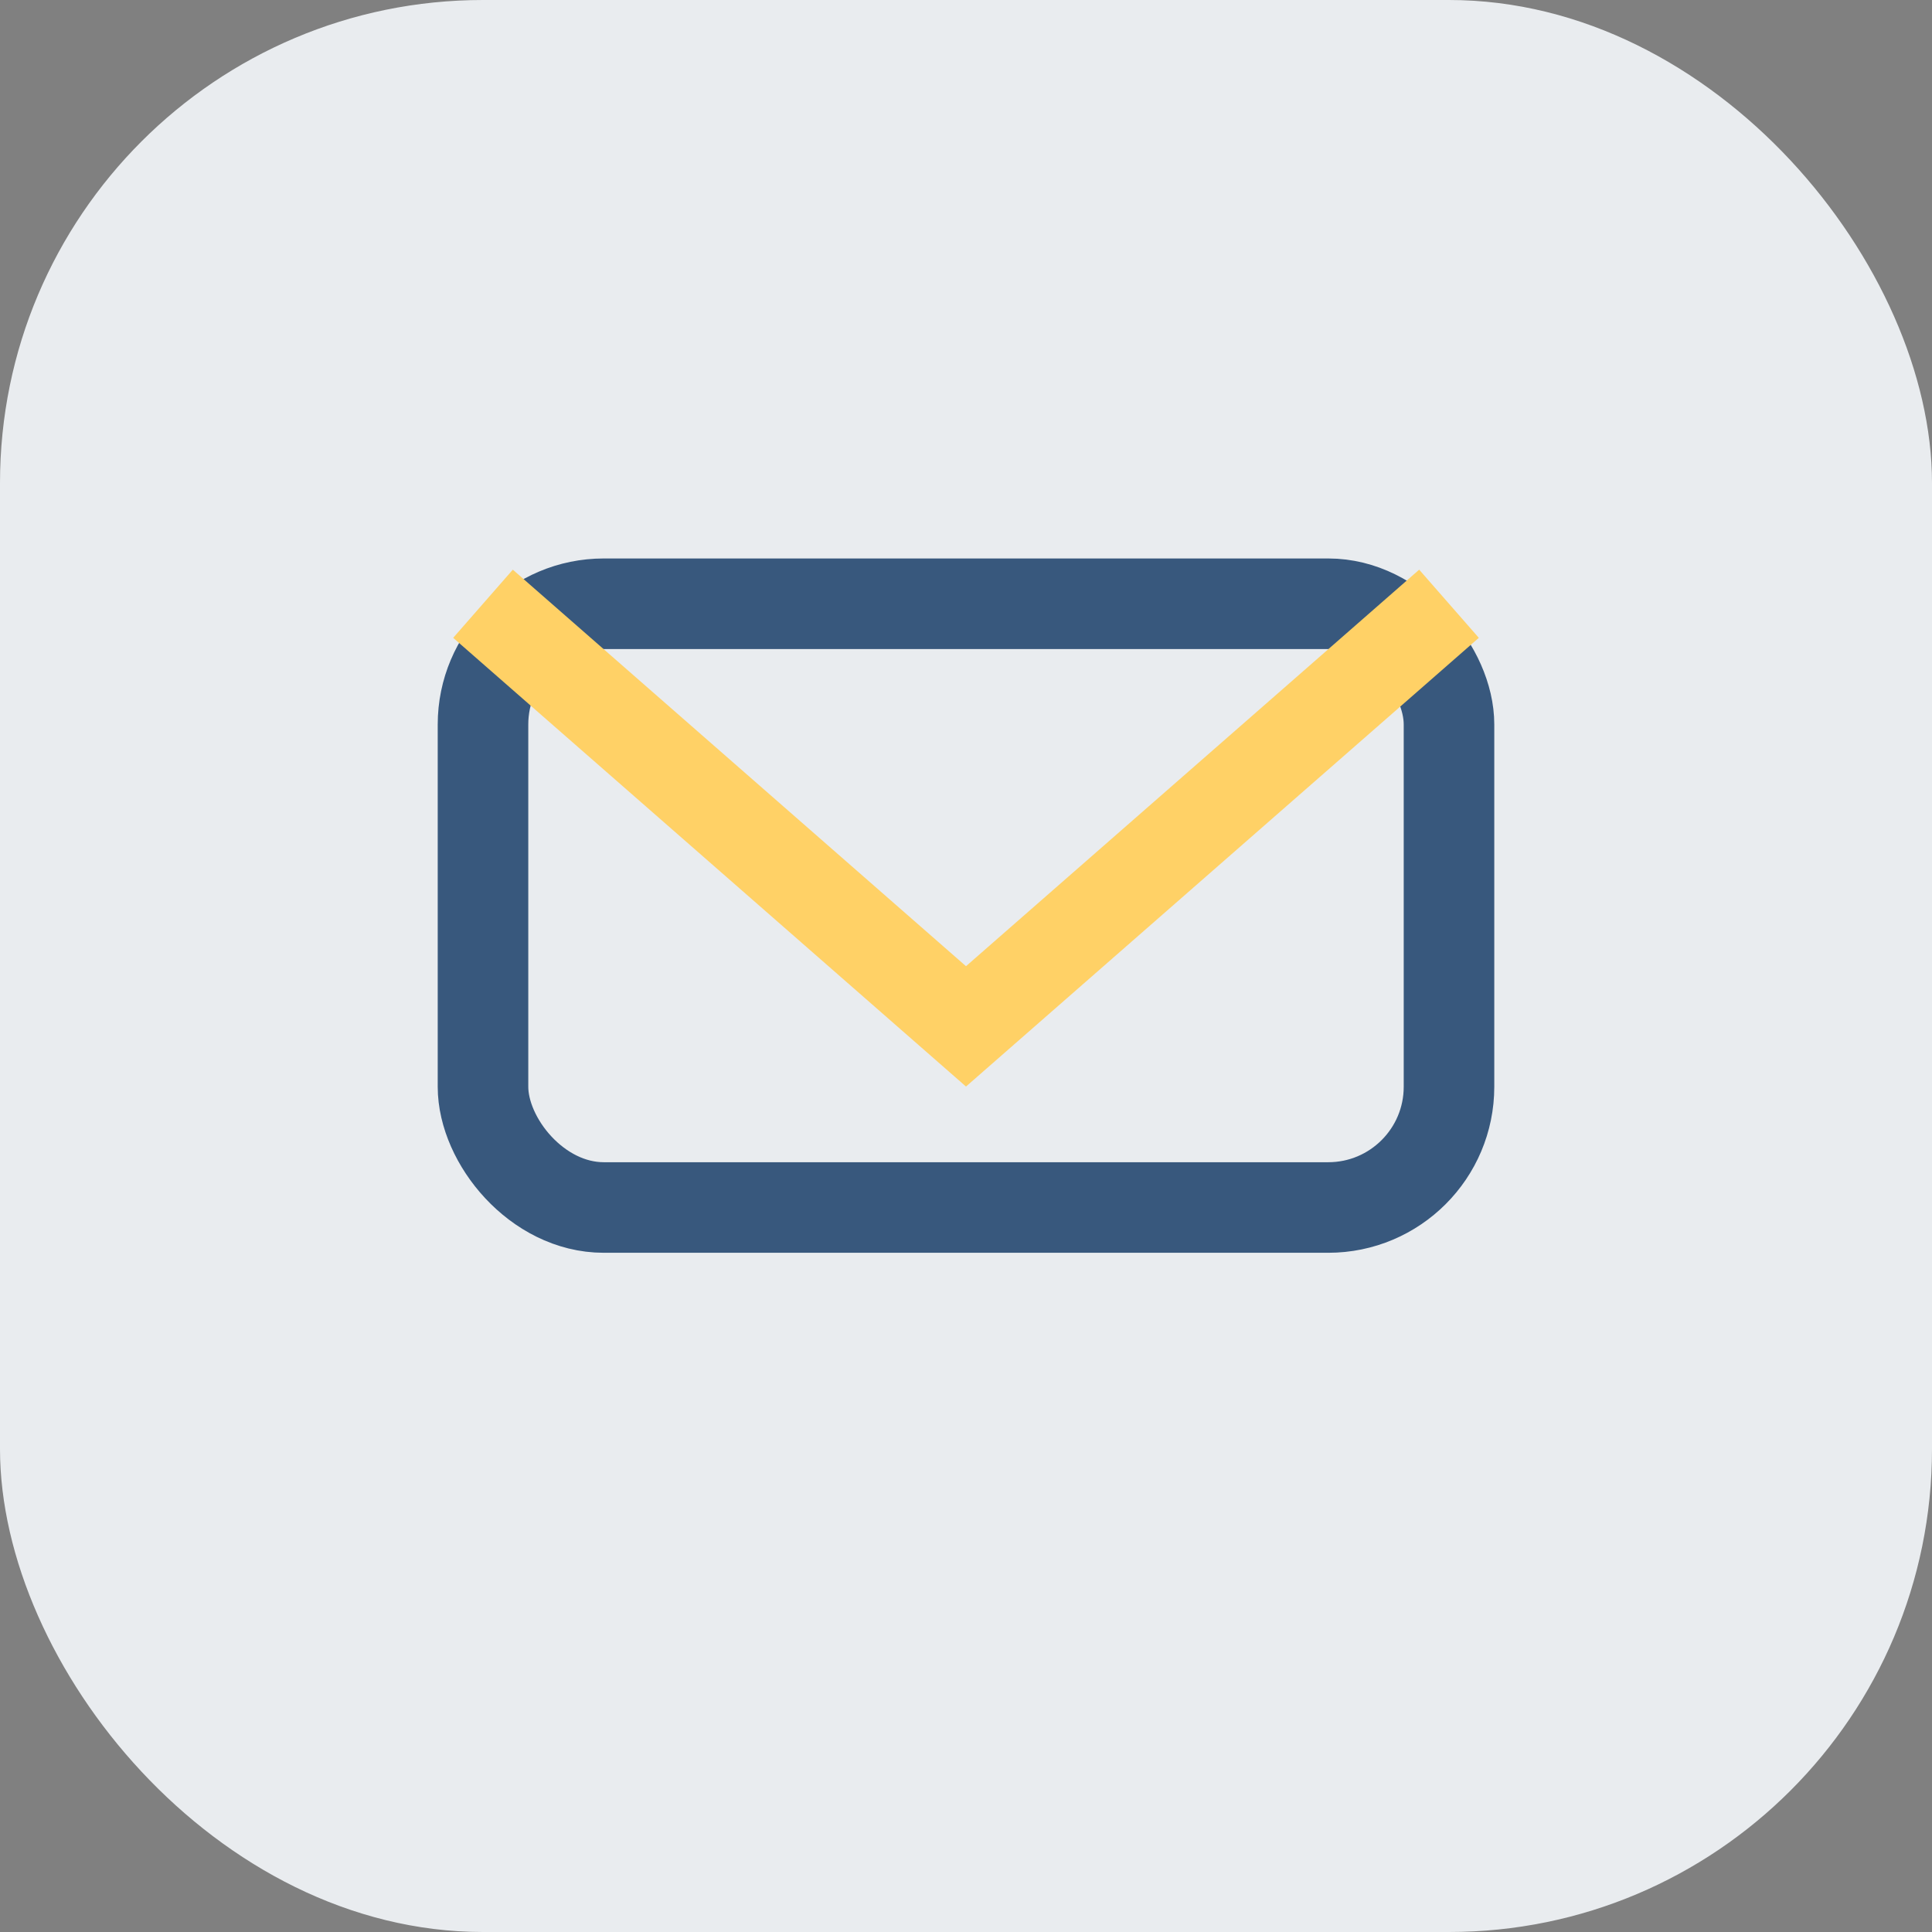 <?xml version="1.0" encoding="UTF-8"?>
<svg xmlns="http://www.w3.org/2000/svg" width="32" height="32" viewBox="0 0 32 32"><rect x="0" y="0" width="32" height="32" fill="#808080" stroke="none"/><rect width="32" height="32" rx="8" fill="#E9ECEF"/><rect x="8" y="10" width="16" height="10" rx="2" fill="none" stroke="#38587D" stroke-width="1.5"/><path d="M8 10l8 7 8-7" fill="none" stroke="#FFD166" stroke-width="1.5"/></svg>